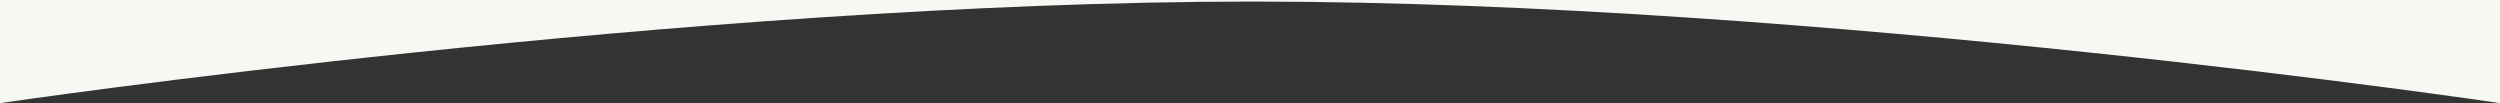 <svg xmlns="http://www.w3.org/2000/svg" width="1600" height="66" viewBox="0 0 1600 66" preserveAspectRatio="xMidYMin slice"><rect x="0" y="0" width="1600" height="66" fill="#333333" stroke="none"/><path d="M1600 0H0v66S441.8 1 802.2 1 1600 66 1600 66z" fill="#f7f7f3"/></svg>